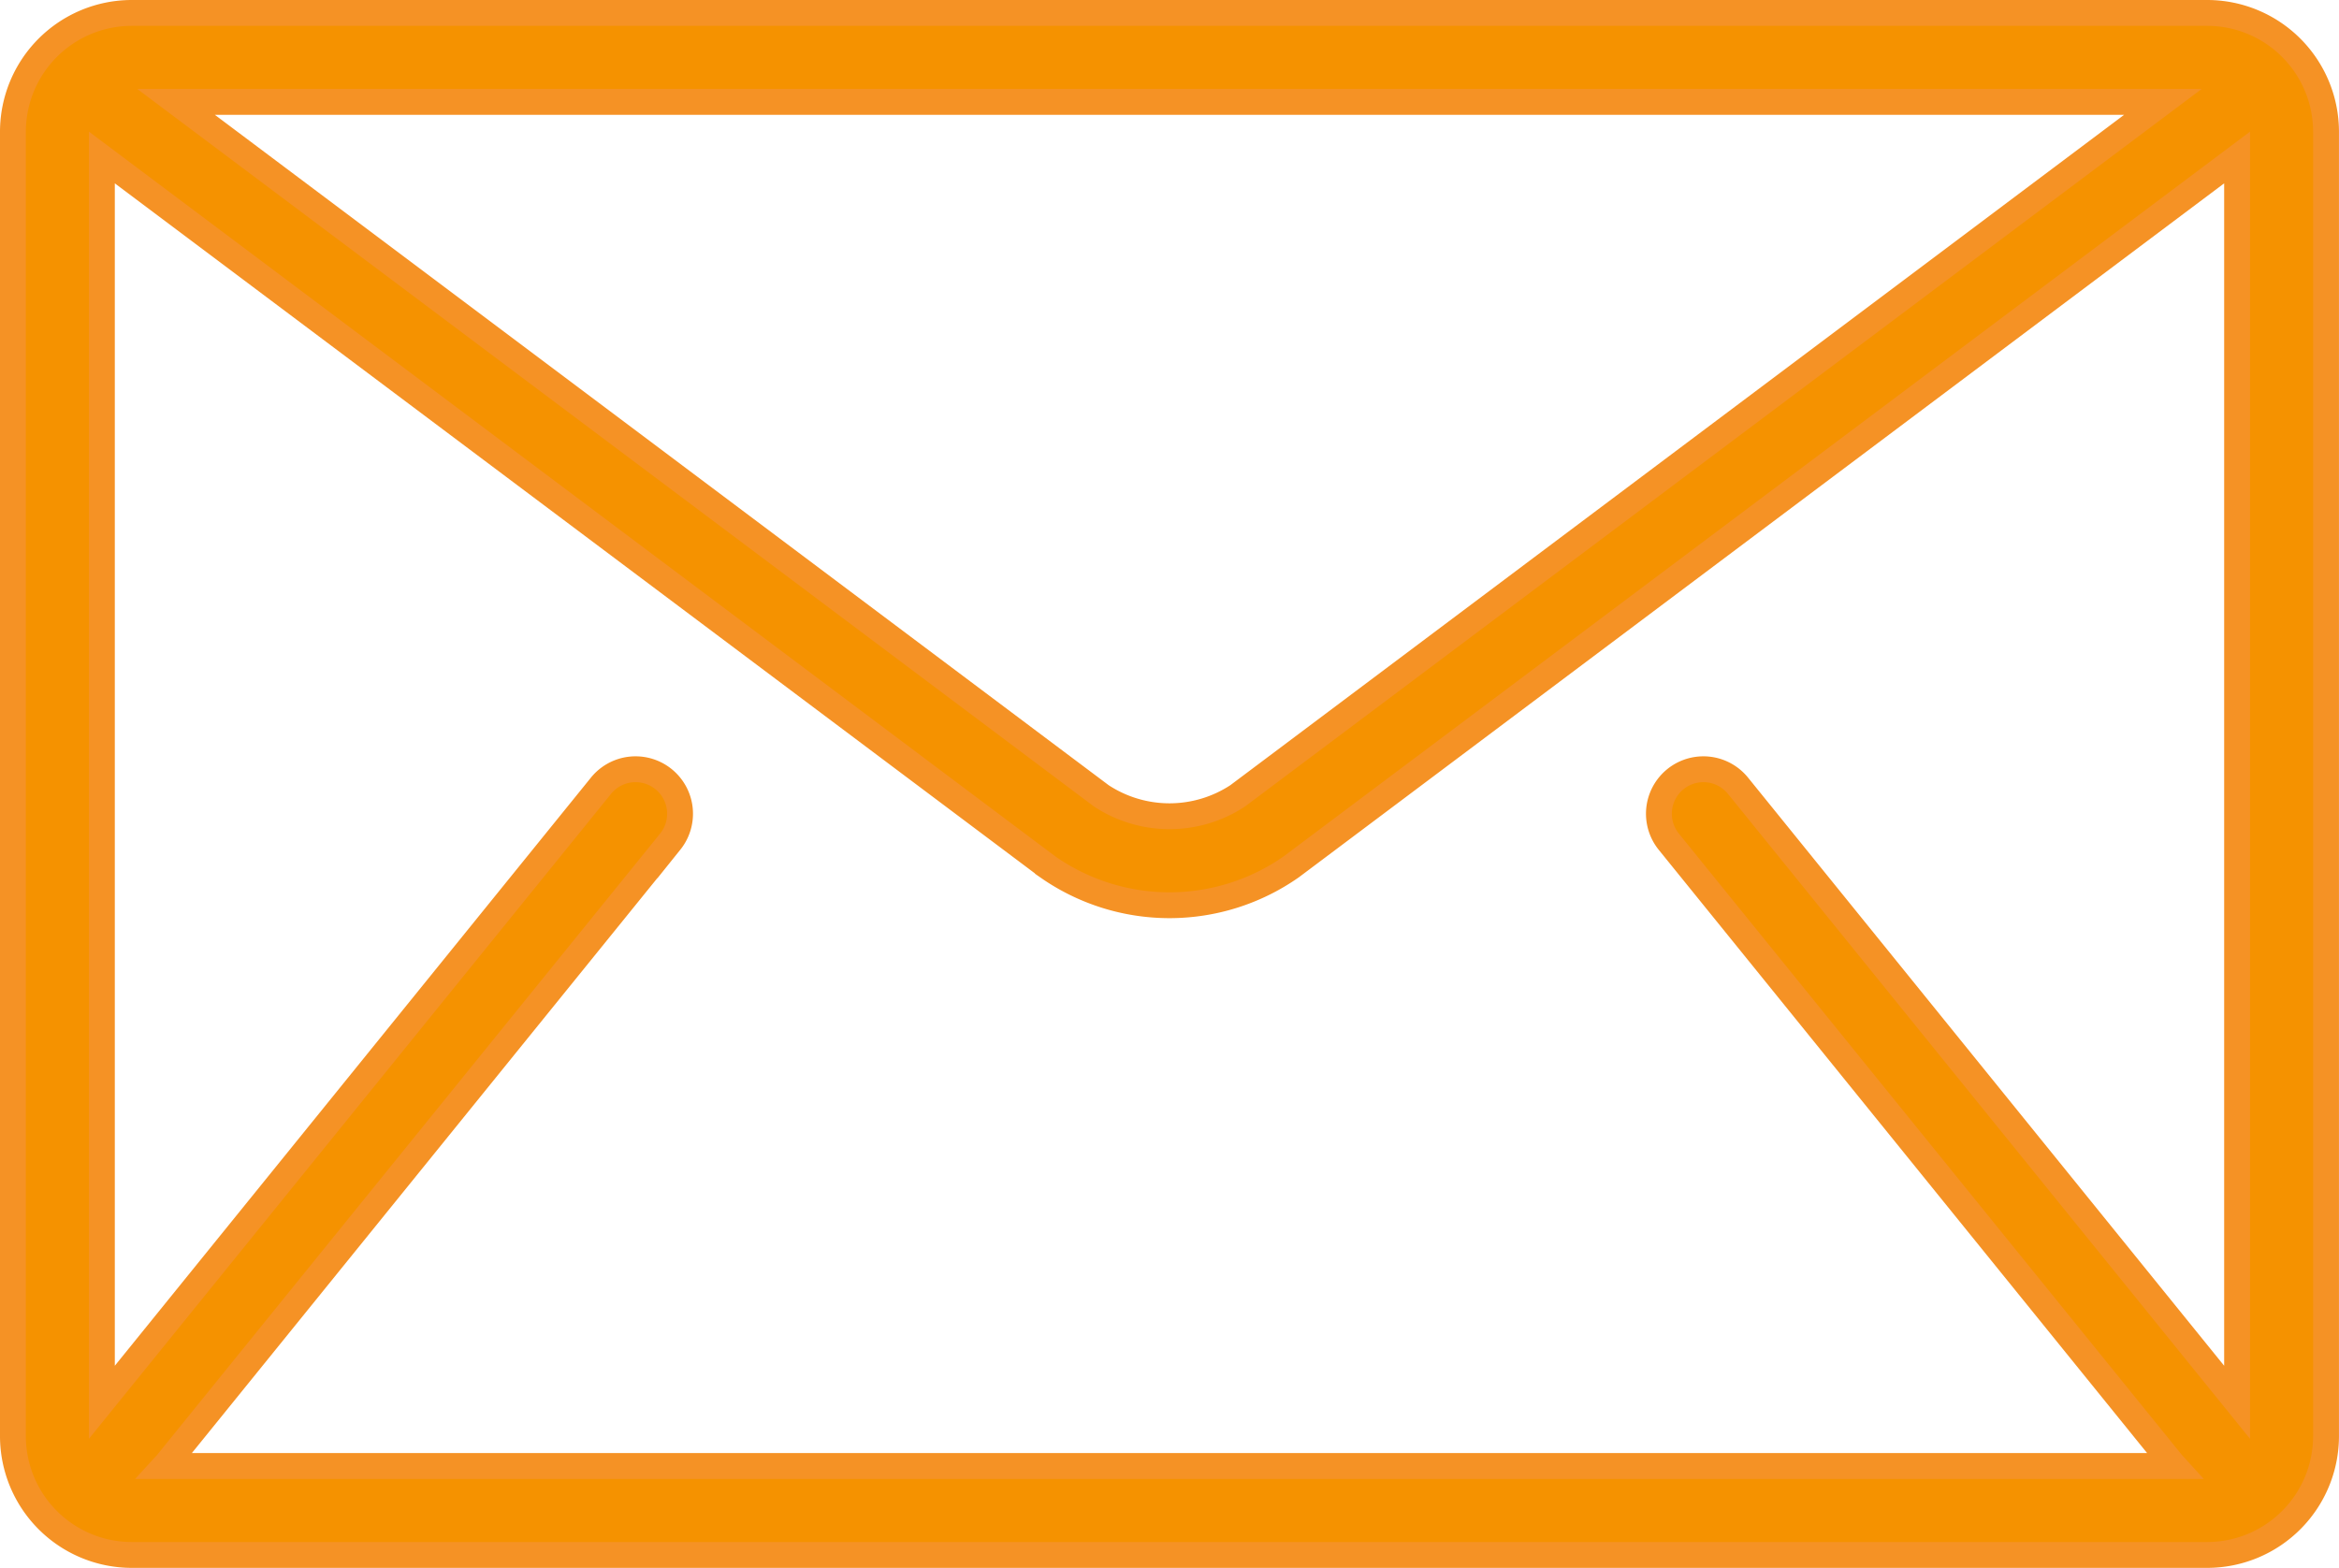 <svg xmlns="http://www.w3.org/2000/svg" width="90.471" height="60.647" viewBox="0 0 90.471 60.647">
  <g id="mail" transform="translate(0.5 0.5)">
    <path id="Pfad_525" data-name="Pfad 525" d="M84.882,85.333H4.588A4.6,4.6,0,0,0,0,89.921v50.471a4.6,4.6,0,0,0,4.588,4.588H84.882a4.6,4.6,0,0,0,4.588-4.588V89.921A4.6,4.6,0,0,0,84.882,85.333ZM83.16,88.774,47.375,115.615a4.8,4.8,0,0,1-5.279,0L6.31,88.774ZM64.045,117.387l19.5,24.088c.02.024.044.042.064.064H5.861c.021-.023.045-.04.064-.064l19.5-24.088a1.721,1.721,0,0,0-2.675-2.166L3.441,139.074V90.925l36.591,27.443a8.213,8.213,0,0,0,9.406,0L86.029,90.925v48.149L66.72,115.221a1.721,1.721,0,0,0-2.675,2.166Z" transform="translate(0 -85.333)" fill="#f59200" stroke="#f59225" stroke-width="1"/>
  </g>
</svg>
